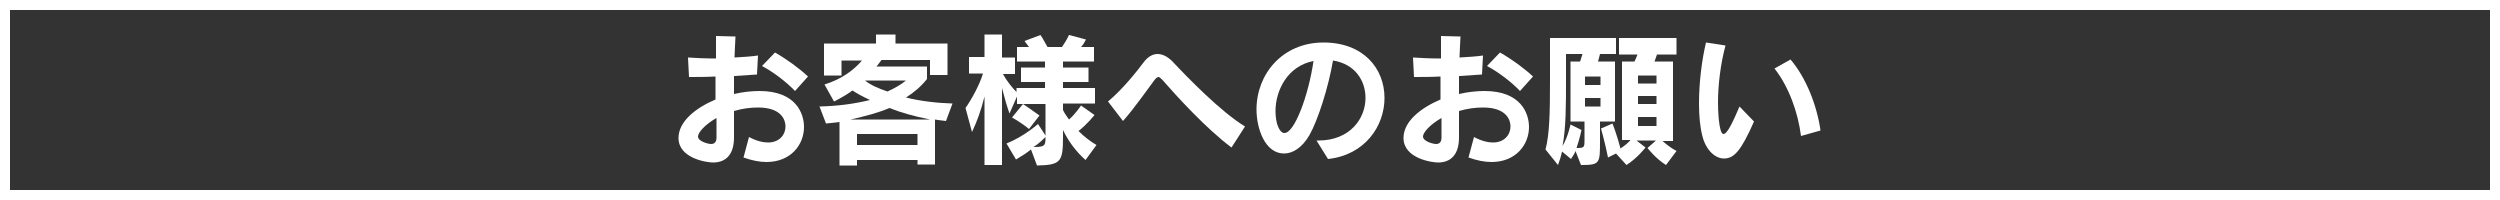 <?xml version="1.0" encoding="utf-8"?>
<!-- Generator: Adobe Illustrator 25.4.0, SVG Export Plug-In . SVG Version: 6.00 Build 0)  -->
<svg version="1.1" id="レイヤー_1" xmlns="http://www.w3.org/2000/svg" xmlns:xlink="http://www.w3.org/1999/xlink" x="0px"
	 y="0px" width="500px" height="40px" viewBox="0 0 500 40" style="enable-background:new 0 0 500 40;" xml:space="preserve">
<rect x="0" y="0" width="500" height="40" fill="#333333" stroke="none"/>
<style type="text/css">
	.st0{fill:#FFFFFF;}
</style>
<g>
	<path class="st0" d="M498,2v36H2V2H498 M500,0H0v40h500V0L500,0z"/>
</g>
<g>
	<path class="st0" d="M149.8,27.4c1.5,0.8,2.8,1.1,3.8,1.1c2.3,0,3.5-1.6,3.5-3.2c0-1.2-0.7-3.8-5.5-3.8c-1.5,0-3.1,0.2-4.8,0.7
		c0,1.9,0,3.6,0,5.2v0.1c0,3.6-1.8,5-4.2,5c-1.2,0-6.9-0.8-6.9-4.9c0-3.3,3.4-6,7.4-7.7c0-1.5,0-3,0-4.6c-1.9,0.1-3.8,0.1-5.3,0.1
		l-0.2-3.9c1.5,0.1,3.5,0.2,5.6,0.2c0-1.6,0-3.1,0-4.5l3.9,0.1c-0.1,1.2-0.1,2.6-0.2,4.2c1.7-0.1,3.4-0.2,4.7-0.4l-0.2,3.8
		c-1.3,0.1-2.9,0.2-4.6,0.3c0,1.1,0,2.4,0,3.6c1.7-0.4,3.5-0.6,5.1-0.6c7.3,0,8.9,4.5,8.9,7.2c0,3.5-2.6,7-7.5,7
		c-1.4,0-2.9-0.3-4.6-0.9L149.8,27.4z M143.3,23.6c-2.3,1.3-3.7,2.9-3.7,3.7c0,1,2.1,1.5,2.6,1.5c0.7,0,1.1-0.4,1.1-1.3V23.6z
		 M159,18.2c-1.8-1.9-4.5-3.9-6.6-5l2.6-2.7c2.3,1.3,4.9,3.2,6.6,4.8L159,18.2z"/>
	<path class="st0" d="M183.5,33.1v-1.1h-12.1v1.1h-3.5v-8.7c0,0-1.4,0.2-2.7,0.3l-1.3-3.4c3.7-0.1,6.8-0.5,10.1-1.3
		c-1.5-0.7-2.6-1.3-3.5-1.9c-1.8,1.3-3.7,2.2-3.7,2.2l-1.9-3.4c3.2-1,5.7-2.7,7.5-4.8h-4.1v3h-3.5V8.7h10.4V6.9h3.9v1.8h10.4V15H186
		v-3h-9.7c-0.5,0.7-1,1.3-1,1.3h10.1v2.5c-1.2,1.5-2.6,2.7-4.2,3.7c2.8,0.7,6,1.1,9.3,1.2l-1.3,3.5c-1.1-0.1-2.2-0.3-2.2-0.3v9
		H183.5z M186,23.9c-3.4-0.7-5.9-1.4-8.1-2.3c-2.4,1-4.7,1.6-7.8,2.3H186z M183.5,26.8h-12.1v2.2h12.1V26.8z M173,16.1
		c1.1,0.9,2.7,1.6,4.5,2.2c1.3-0.6,2.6-1.3,3.7-2.2H173z"/>
	<path class="st0" d="M217.1,32c-1.9-1.7-3.4-3.7-4.5-6v1.5c0,4.9-0.5,5.5-5.2,5.6l-1.2-3.2c-0.9,0.7-1.5,1.1-3,2l-1.9-3.2
		c3.5-1.4,6.3-3.9,6.3-3.9l1.5,2.3v-6.3h-5.7v-1.5l-1.5,3.4c-0.5-1.4-1-3.1-1.5-5.1V33h-3.5V19.3c-0.7,2.8-1.5,5-2.5,7.1l-1.3-4.8
		c1.2-1.7,2.8-4.6,3.5-6.9h-2.8v-3.3h3.1V6.9h3.5v4.6h2.6v3.3h-2.4c0.8,1.5,1.9,2.8,2.7,3.6v-0.8h5.7v-1.2h-4.8v-2.9h4.8v-1.2h-5.6
		V9.4h2.4c-0.3-0.4-0.6-0.8-0.9-1.2l3.2-1.2c0.6,0.9,1.1,1.9,1.4,2.4h2.9c0.3-0.5,0.9-1.3,1.4-2.4l3.4,0.9c-0.3,0.6-0.6,1.1-1,1.5
		h2.6v2.9h-6.2v1.2h5.1v2.9h-5.1v1.2h6.4v3.1h-6.4V22c0.3,0.7,0.8,1.3,1.2,1.9c1.3-1.1,2.4-2.8,2.4-2.8l2.7,1.9c0,0-1.5,1.9-3.2,3.2
		c1.2,1.2,2.4,2.1,3.6,2.8L217.1,32z M205.8,25.8c-1.7-1.4-3.4-2.3-3.4-2.3l2.2-2.7c0,0,1.5,1,3.3,2.3L205.8,25.8z M209.1,27.4
		c-0.3,0.3-1.4,1.4-2.4,2c2.3,0,2.4-0.3,2.4-1.9V27.4z"/>
	<path class="st0" d="M246.3,29.5c-5-3.7-11.1-10.4-13.8-13.5c-0.3-0.3-0.6-0.6-0.8-0.6c-0.2,0-0.5,0.2-0.8,0.6
		c-1,1.3-3.9,5.5-6.3,8.2l-3-3.9c3-2.5,5.9-6.2,7.1-7.8c0.8-1.1,1.8-1.7,2.8-1.7c1,0,2,0.5,3,1.5c3,3.2,9.6,10,14.5,13L246.3,29.5z"
		/>
	<path class="st0" d="M263.3,28.1h0.4c6.3,0,9.4-4.4,9.4-8.5c0-3.5-2.1-6.8-6.5-7.5c-0.9,5.3-3,11.9-4.7,14.9
		c-1.5,2.6-3.4,3.7-5.1,3.7c-3.8,0-5.5-5-5.5-8.8c0-7.1,5.2-13.4,13.4-13.4c8,0,12.2,5.2,12.2,11.1c0,5.6-3.9,11.4-11.3,12.2
		L263.3,28.1z M255.1,22.2c0,0.9,0.1,1.7,0.3,2.5c0.4,1.3,0.9,1.9,1.5,1.9c2,0,4.8-7.5,5.8-14.4C257.5,13.2,255.1,18.1,255.1,22.2z"
		/>
	<path class="st0" d="M294.8,27.4c1.5,0.8,2.8,1.1,3.8,1.1c2.3,0,3.5-1.6,3.5-3.2c0-1.2-0.7-3.8-5.5-3.8c-1.5,0-3.1,0.2-4.8,0.7
		c0,1.9,0,3.6,0,5.2v0.1c0,3.6-1.8,5-4.2,5c-1.2,0-6.9-0.8-6.9-4.9c0-3.3,3.4-6,7.4-7.7c0-1.5,0-3,0-4.6c-1.9,0.1-3.8,0.1-5.3,0.1
		l-0.2-3.9c1.5,0.1,3.5,0.2,5.6,0.2c0-1.6,0-3.1,0-4.5l3.9,0.1c-0.1,1.2-0.1,2.6-0.2,4.2c1.7-0.1,3.4-0.2,4.7-0.4l-0.2,3.8
		c-1.3,0.1-2.9,0.2-4.6,0.3c0,1.1,0,2.4,0,3.6c1.7-0.4,3.5-0.6,5.1-0.6c7.3,0,8.9,4.5,8.9,7.2c0,3.5-2.6,7-7.5,7
		c-1.4,0-2.9-0.3-4.6-0.9L294.8,27.4z M288.3,23.6c-2.3,1.3-3.7,2.9-3.7,3.7c0,1,2.1,1.5,2.6,1.5c0.7,0,1.1-0.4,1.1-1.3V23.6z
		 M304,18.2c-1.8-1.9-4.5-3.9-6.6-5l2.6-2.7c2.3,1.3,4.9,3.2,6.6,4.8L304,18.2z"/>
	<path class="st0" d="M315.1,30.2c-0.2,0.6-0.6,1.1-0.9,1.6l-1.8-1.5c-0.2,1-0.5,1.9-0.8,2.7l-2.5-3.1c0.8-3,0.9-7.3,0.9-13.8V7.6
		h13.2v3.2H320c-0.1,0.5-0.3,1.1-0.4,1.5h3.4v12H320v3.9c0,4.5,0,4.8-3.8,4.8L315.1,30.2z M316.9,24.3l-2.8,0v-12h1.9
		c0.2-0.4,0.3-1,0.5-1.5h-3.3v5.2c0,5,0,9.6-0.7,13.2c1.1-1.8,1.6-4.3,1.6-4.3l2.2,1.1c0,0-0.4,1.9-1,3.6c1.5,0,1.6-0.1,1.6-1.5
		V24.3z M320.1,15.3H317v1.7h3.1V15.3z M320.1,19.6H317v1.7h3.1V19.6z M333.2,33c-2.1-1.3-3.7-3.4-3.7-3.4l1.7-1.5h-3.9l1.8,1.4
		c0,0-1.6,2.1-3.8,3.5l-2.1-2.3l-1.6,0.8c-0.6-3-1.4-5.8-1.4-5.8l2.3-1c0,0,0.9,2.3,1.6,5c0.9-0.6,1.6-1.2,2-1.7h-1.7V12.3h2.5
		c0.2-0.4,0.5-1.1,0.6-1.4h-3.7V7.6h11.5v3.3h-3.9c-0.1,0.3-0.4,1.1-0.5,1.4h3.7v15.9h-2.1c0.6,0.5,1.5,1.3,2.8,2L333.2,33z
		 M331.3,15.1h-3.7v1.6h3.7V15.1z M331.3,19.2h-3.7v1.6h3.7V19.2z M331.3,23.4h-3.7v1.8h3.7V23.4z"/>
	<path class="st0" d="M350.8,24.3c-2.6,5.9-4,7.4-6,7.4c-1.8,0-3.6-1.7-4.3-4.4c-0.5-1.9-0.7-4.1-0.7-6.6c0-4.3,0.6-8.9,1.4-12.2
		l3.9,0.6c-1,3.7-1.5,7.9-1.5,11.4c0,1,0.1,6.3,1.1,6.3c0.8,0,2-2.7,3.2-5.5L350.8,24.3z M360.2,27.2c-0.6-4.7-2.4-9.8-5.3-13.5
		l3.2-1.8c3.1,3.6,5.3,9.2,6,14.2L360.2,27.2z"/>
</g>
</svg>
